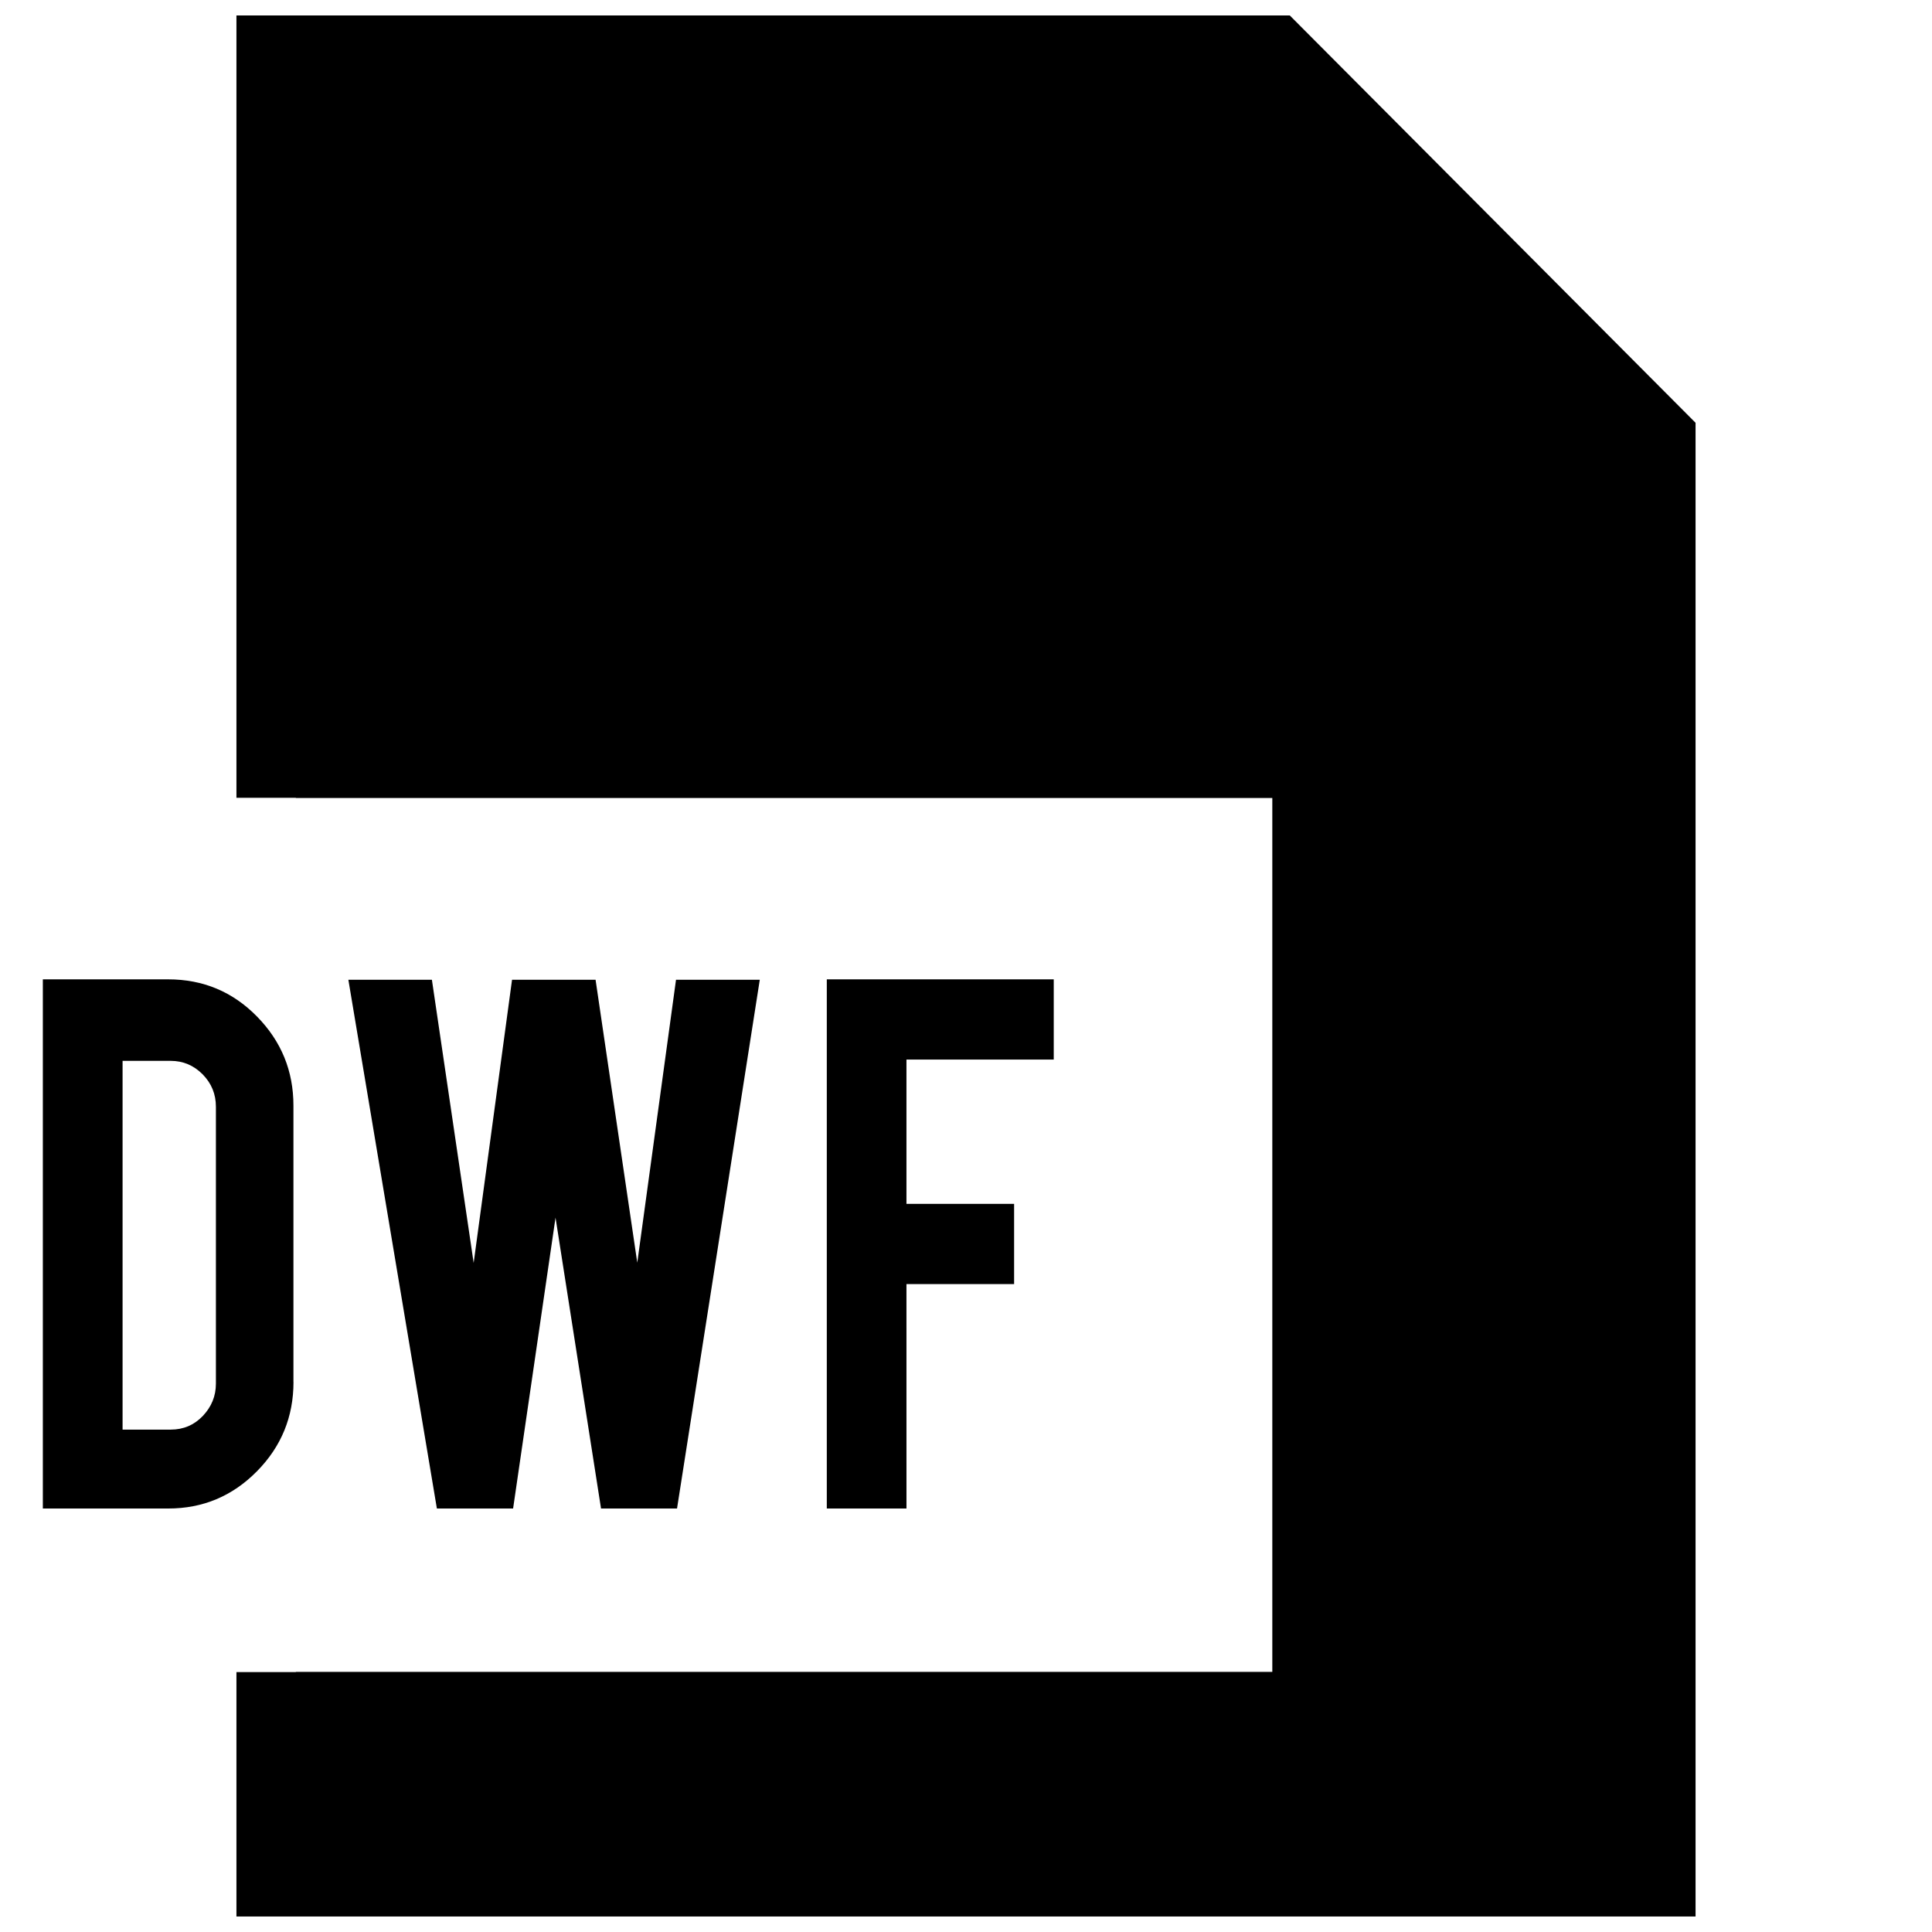 <?xml version="1.0" encoding="UTF-8"?>
<!-- Uploaded to: SVG Repo, www.svgrepo.com, Generator: SVG Repo Mixer Tools -->
<svg width="800px" height="800px" version="1.1" viewBox="144 144 512 512" xmlns="http://www.w3.org/2000/svg">
 <defs>
  <clipPath id="a">
   <path d="m206 148.09h388v503.81h-388z"/>
  </clipPath>
 </defs>
 <path d="m221.78 510.22c0 9.242-3.227 17.145-9.715 23.711s-14.312 9.84-23.488 9.84h-33.223v-140.23l33.203-0.004c9.258 0 17.098 3.273 23.539 9.84 6.453 6.566 9.668 14.438 9.668 23.617v73.227zm-45.281 12.641h12.754c3.352 0 6.203-1.211 8.5-3.621 2.297-2.426 3.465-5.273 3.465-8.566v-73.363c0-3.352-1.164-6.219-3.527-8.613-2.363-2.375-5.18-3.559-8.453-3.559h-12.754v97.723z"/>
 <path d="m323.15 403.65h22.199l-21.93 140.12h-20.141l-12.059-77.082-11.242 77.082h-20.199l-23.457-140.12h22.137l11.066 75.035 10.172-75.035h22.137l11.051 74.973z"/>
 <path d="m384.24 543.77h-21.129v-140.23h60.141v21.254h-39.031v38.242h28.527v21.254h-28.527l0.004 59.48z"/>
 <g clip-path="url(#a)">
  <path d="m485.8 148.09h-279.14v207.33h15.746v0.062h258.77v231.58h-258.77v0.062h-15.746v64.77h386.68v-395.85z"/>
 </g>
</svg>